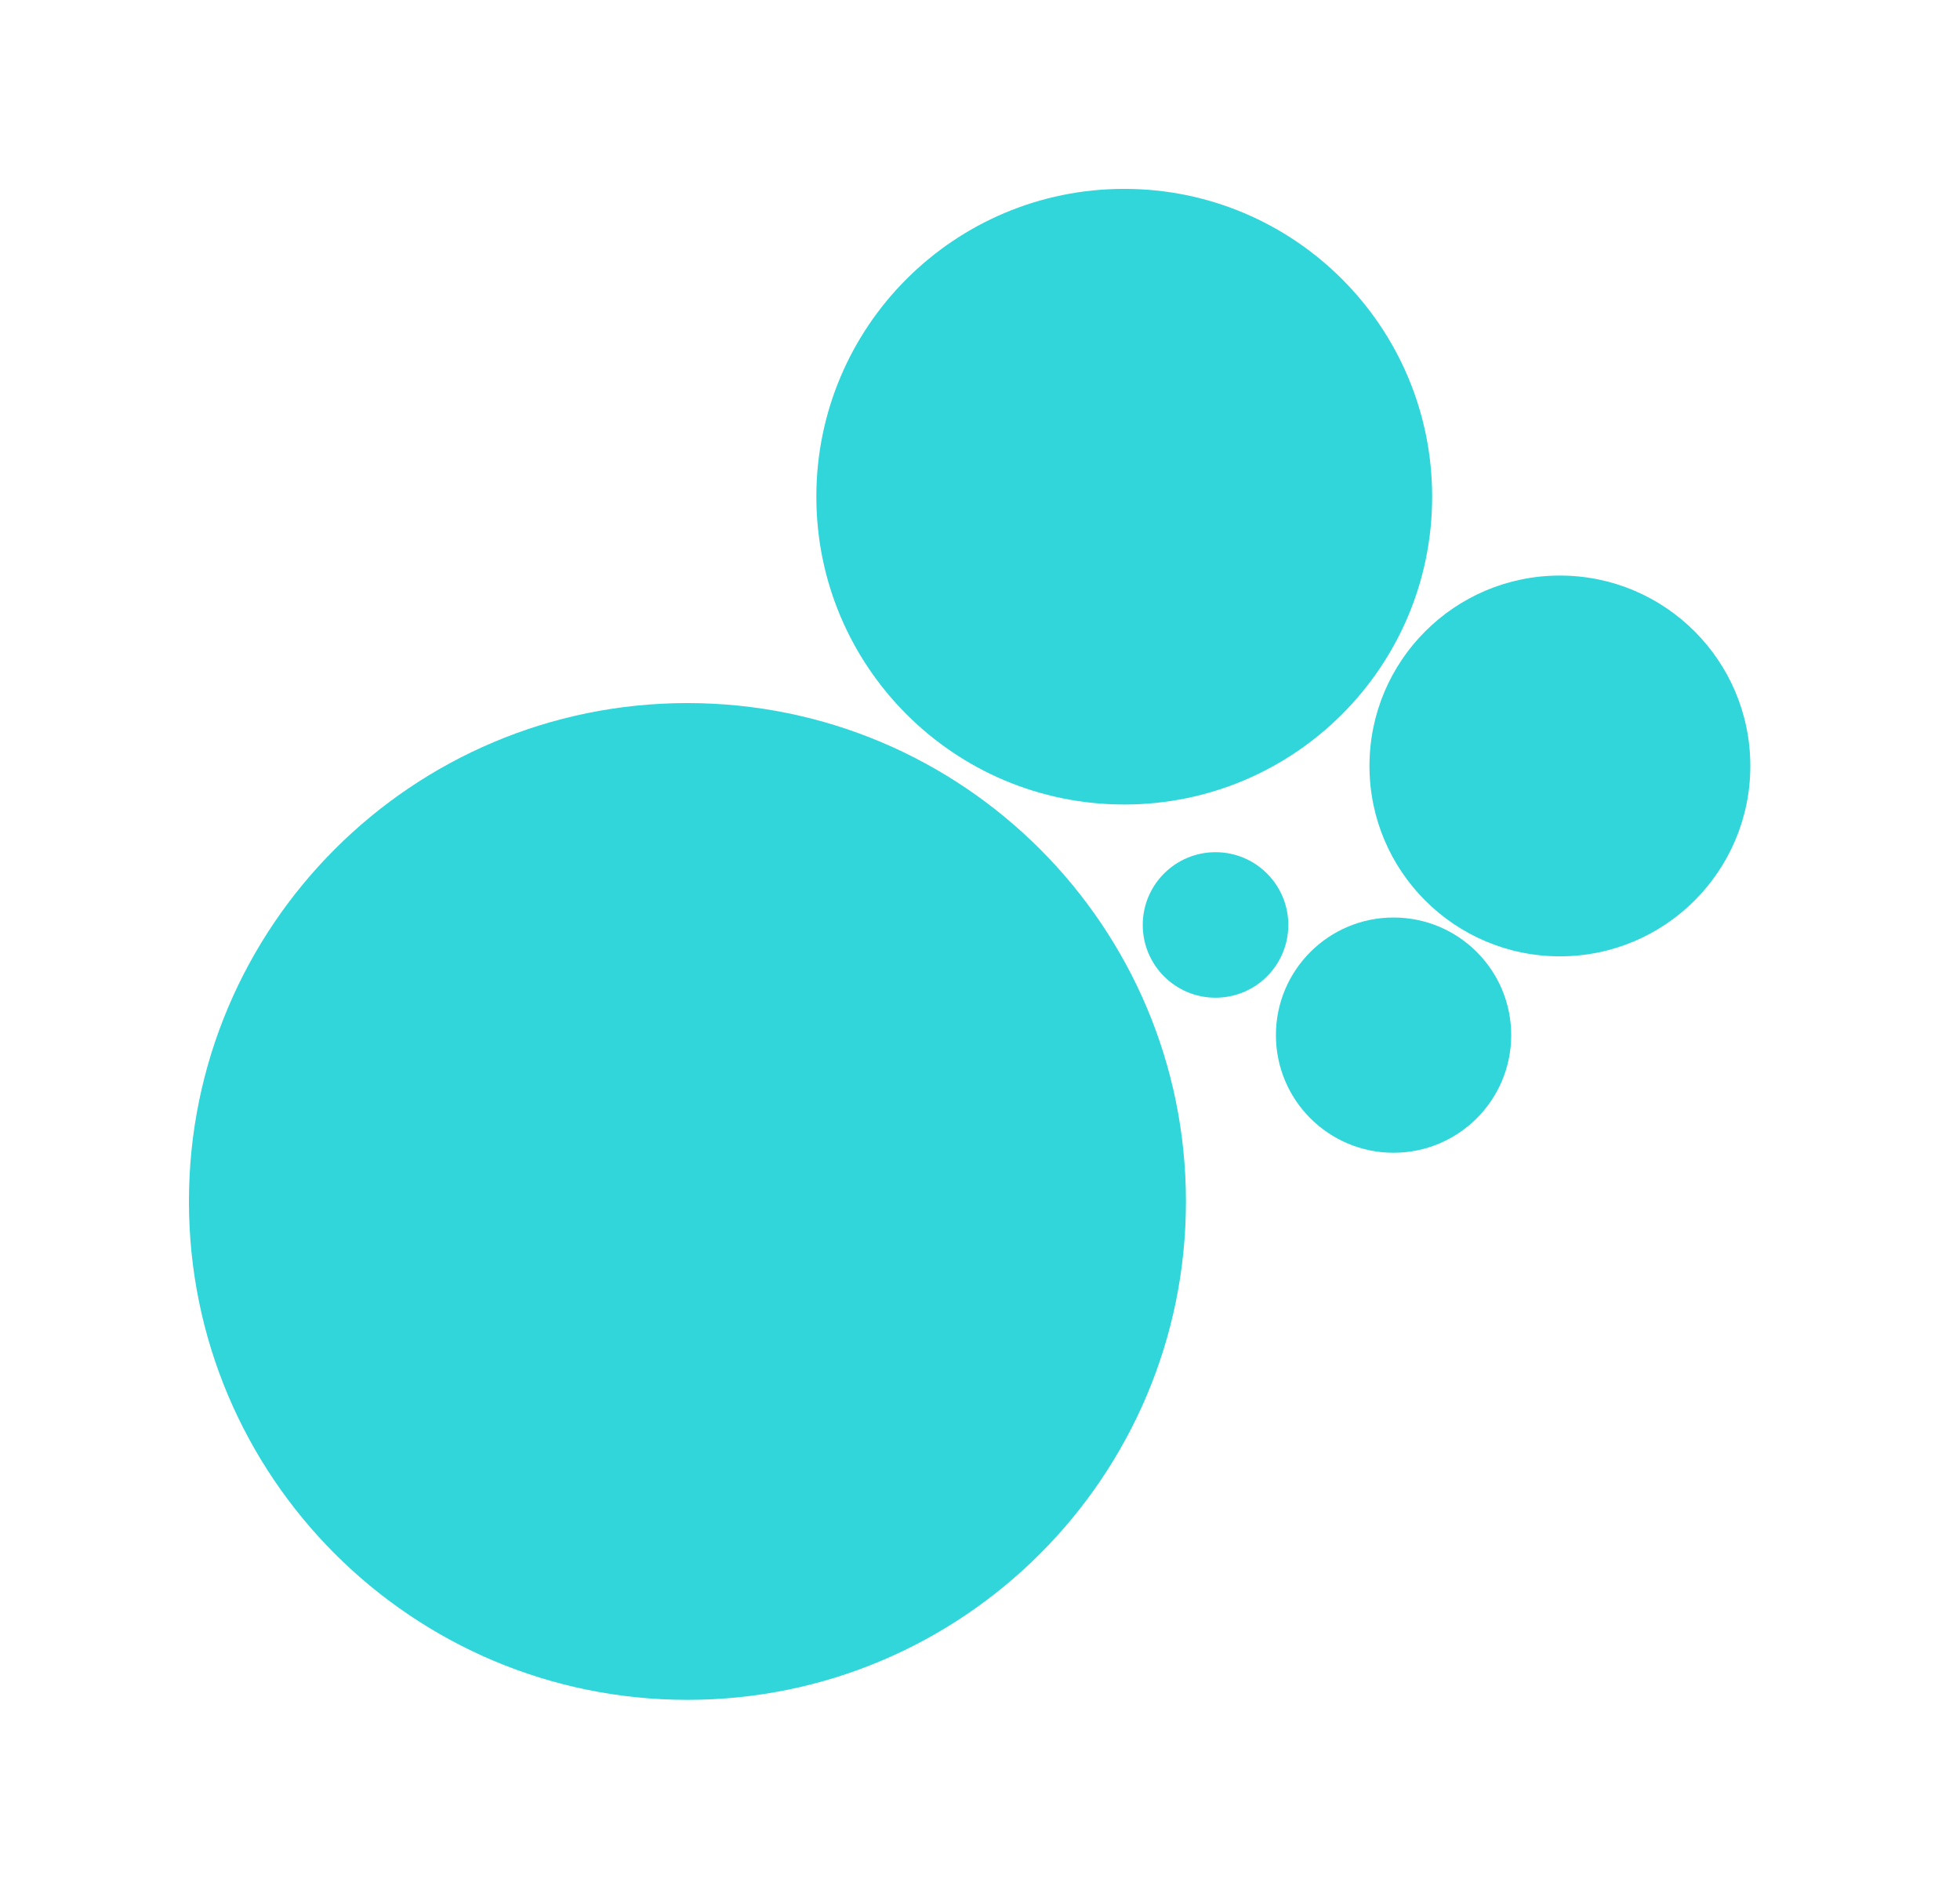 <svg width="83" height="80" viewBox="0 0 83 80" fill="none" xmlns="http://www.w3.org/2000/svg">
<path d="M29.111 72C40.769 72 50.221 62.549 50.221 50.89C50.221 39.232 40.769 29.78 29.111 29.78C17.452 29.78 8.001 39.232 8.001 50.89C8.001 62.549 17.452 72 29.111 72Z" fill="#30D6D9"/>
<path d="M47.608 34.076C54.809 34.076 60.647 28.238 60.647 21.038C60.647 13.837 54.809 8 47.608 8C40.408 8 34.57 13.837 34.57 21.038C34.57 28.238 40.408 34.076 47.608 34.076Z" fill="#30D6D9"/>
<path d="M66.057 40.507C70.511 40.507 74.121 36.896 74.121 32.443C74.121 27.989 70.511 24.379 66.057 24.379C61.603 24.379 57.993 27.989 57.993 32.443C57.993 36.896 61.603 40.507 66.057 40.507Z" fill="#30D6D9"/>
<path d="M59.013 48.827C61.764 48.827 63.995 46.596 63.995 43.845C63.995 41.094 61.764 38.863 59.013 38.863C56.262 38.863 54.031 41.094 54.031 43.845C54.031 46.596 56.262 48.827 59.013 48.827Z" fill="#30D6D9"/>
<path d="M51.474 42.26C53.176 42.26 54.556 40.88 54.556 39.178C54.556 37.476 53.176 36.096 51.474 36.096C49.772 36.096 48.392 37.476 48.392 39.178C48.392 40.88 49.772 42.26 51.474 42.26Z" fill="#30D6D9"/>
</svg>
